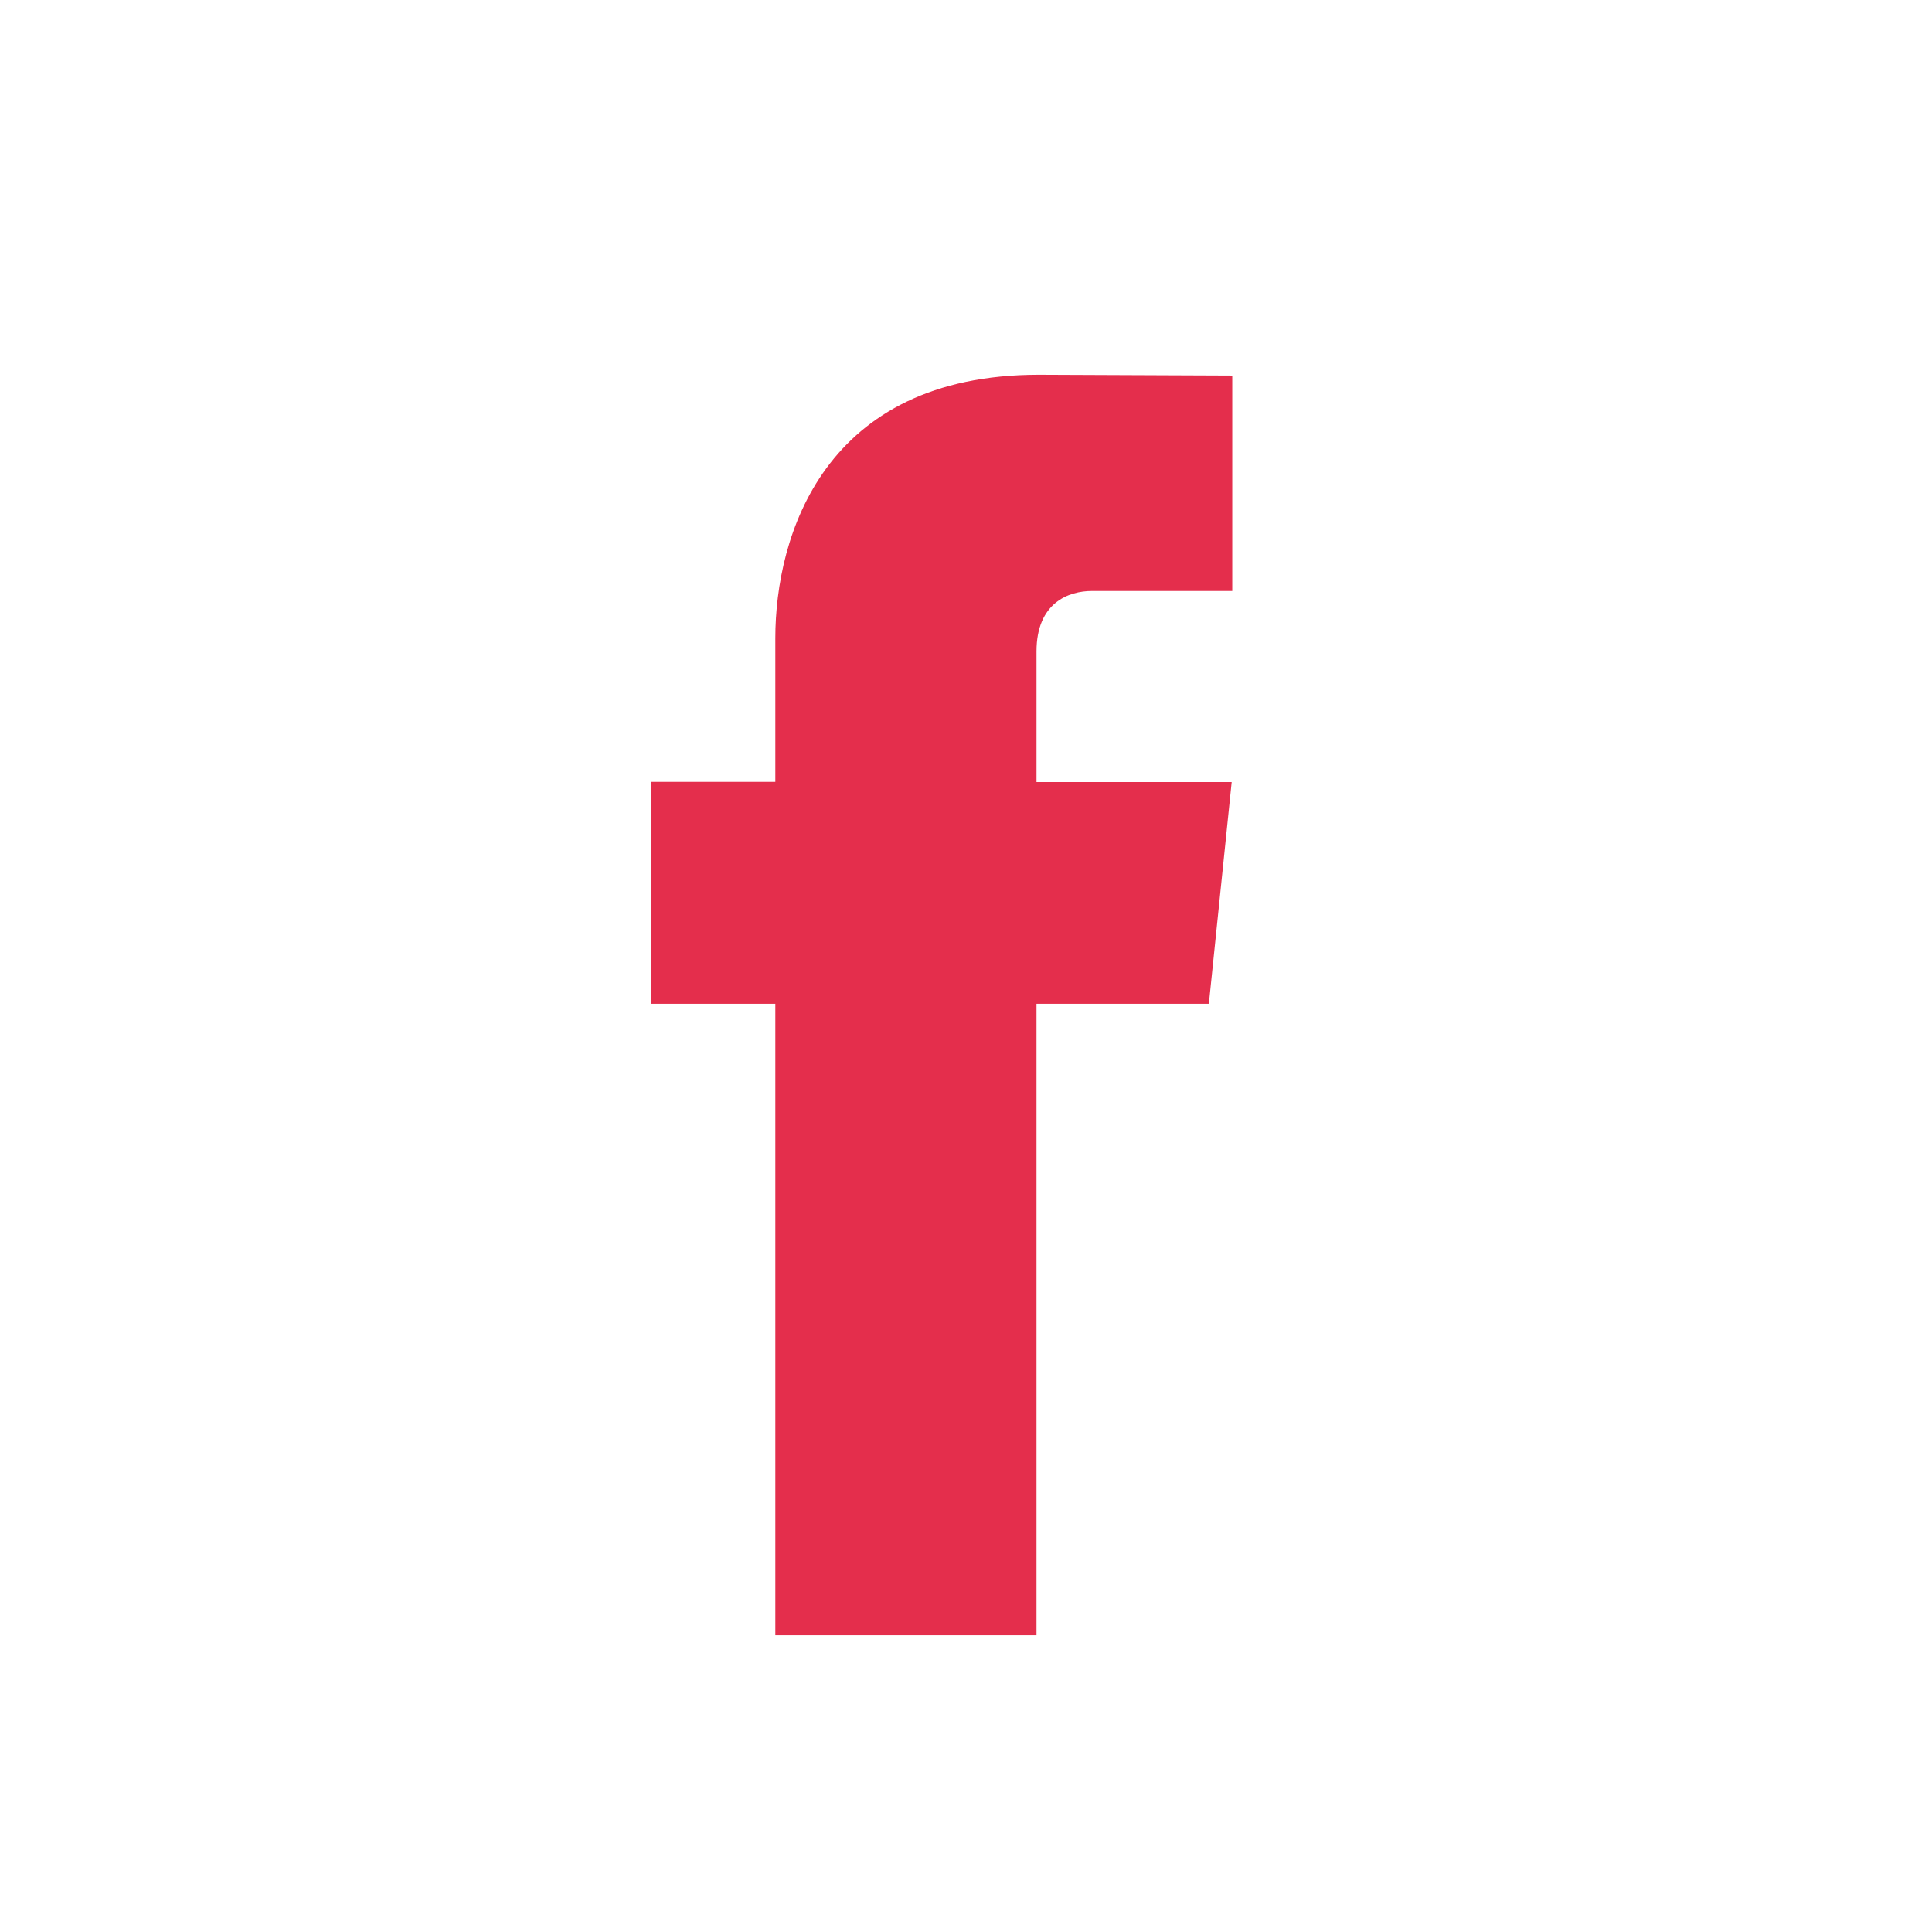 <?xml version="1.0" encoding="utf-8"?>
<!-- Generator: Adobe Illustrator 16.0.0, SVG Export Plug-In . SVG Version: 6.00 Build 0)  -->
<!DOCTYPE svg PUBLIC "-//W3C//DTD SVG 1.1//EN" "http://www.w3.org/Graphics/SVG/1.1/DTD/svg11.dtd">
<svg version="1.1" id="Capa_1" xmlns="http://www.w3.org/2000/svg" xmlns:xlink="http://www.w3.org/1999/xlink" x="0px" y="0px"
	 width="500px" height="500px" viewBox="47.64 170.945 500 500" enable-background="new 47.64 170.945 500 500"
	 xml:space="preserve">
<path fill="#E42E4C" d="M360.49,430.731h-44.608V594.16h-67.588V430.731h-32.145v-57.435h32.145v-37.167
	c0-26.579,12.625-68.198,68.188-68.198l50.065,0.209v55.75h-36.324c-5.958,0-14.338,2.977-14.338,15.656v33.802h50.511
	L360.49,430.731z"/>
</svg>
